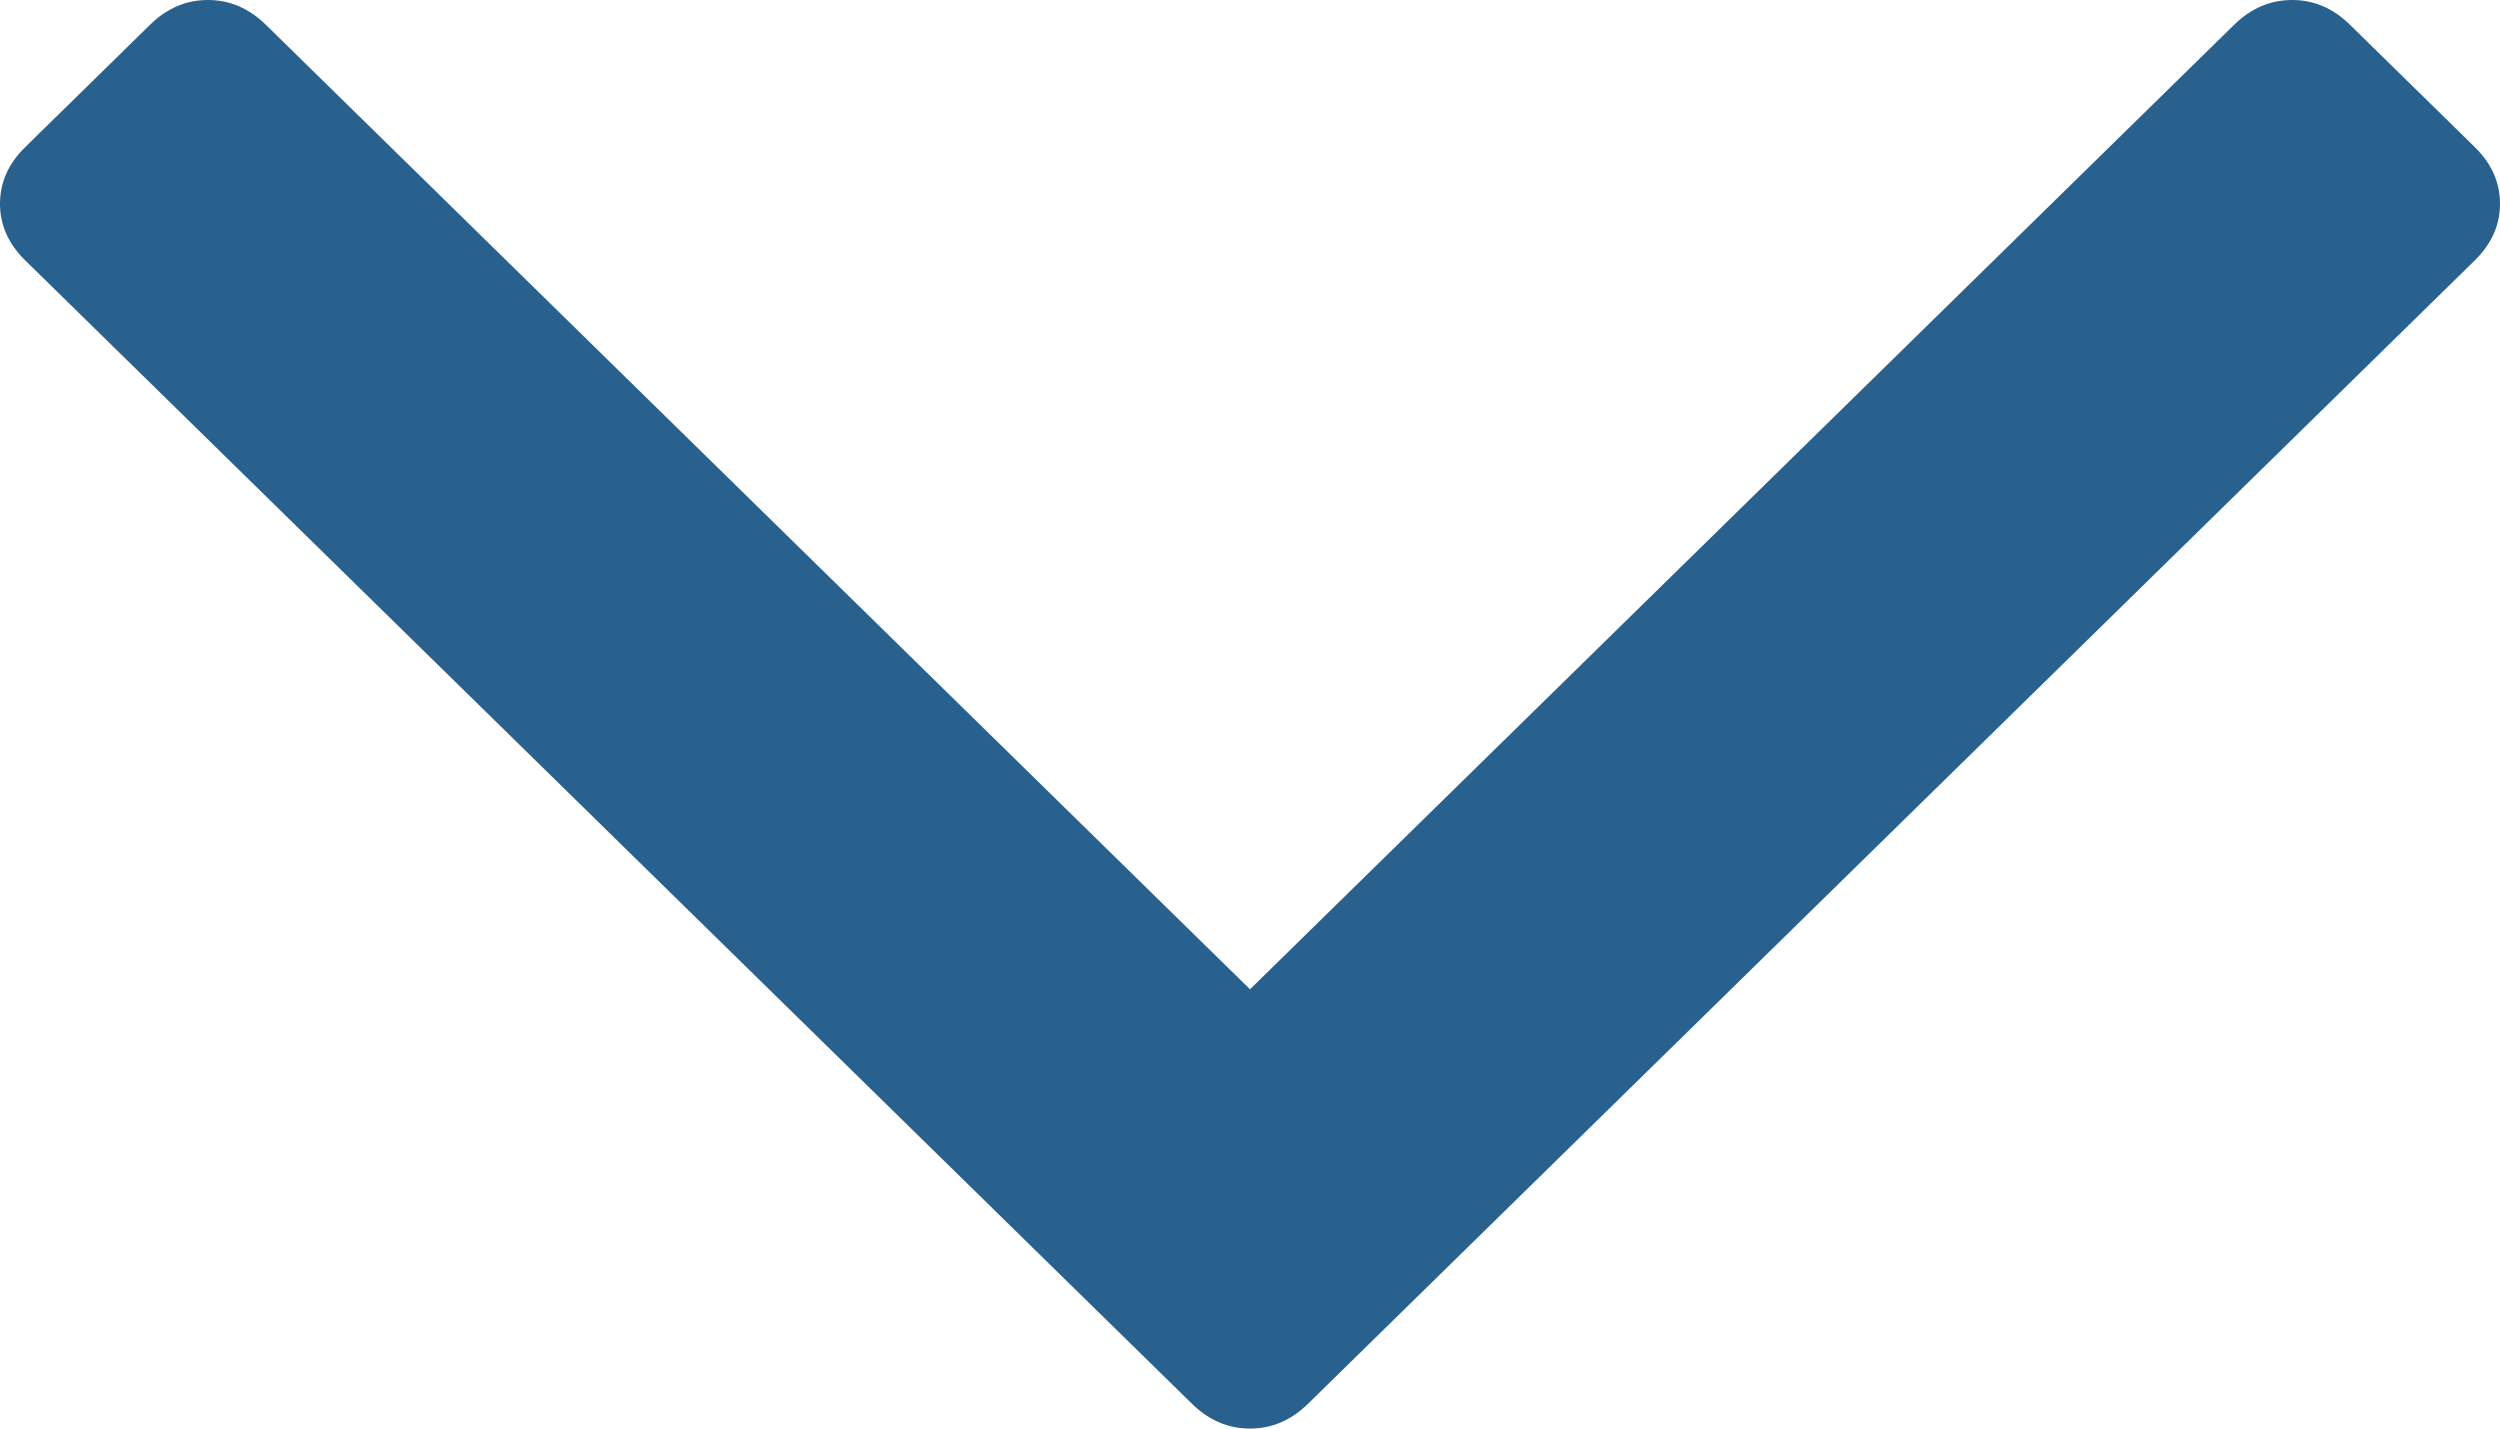 <?xml version="1.0" encoding="UTF-8"?>
<svg width="14px" height="8px" viewBox="0 0 14 8" version="1.1" xmlns="http://www.w3.org/2000/svg" xmlns:xlink="http://www.w3.org/1999/xlink">
    <!-- Generator: Sketch 49.1 (51147) - http://www.bohemiancoding.com/sketch -->
    <title>down arrow</title>
    <desc>Created with Sketch.</desc>
    <defs></defs>
    <g id="Page-1" stroke="none" stroke-width="1" fill="none" fill-rule="evenodd">
        <g id="visitor-details" transform="translate(-1140, -17)" fill="#28618E" fill-rule="nonzero">
            <g id="header">
                <g id="Group-13" transform="translate(762, 1)">
                    <g id="down-arrow" transform="translate(378, 16)">
                        <path d="M11,4 C11,4.122 10.954,4.229 10.863,4.323 L4.457,10.86 C4.365,10.953 4.26,11 4.141,11 C4.022,11 3.916,10.953 3.825,10.86 L3.137,10.158 C3.046,10.065 3,9.957 3,9.836 C3,9.714 3.046,9.607 3.137,9.513 L8.54,4 L3.137,-1.513 C3.046,-1.607 3,-1.714 3,-1.836 C3,-1.957 3.046,-2.065 3.137,-2.158 L3.825,-2.86 C3.916,-2.953 4.022,-3 4.141,-3 C4.26,-3 4.365,-2.953 4.457,-2.86 L10.863,3.677 C10.954,3.771 11,3.878 11,4 Z" id="Shape" transform="translate(7, 4) rotate(-270) translate(-7, -4) "></path>
                    </g>
                </g>
            </g>
        </g>
    </g>
</svg>